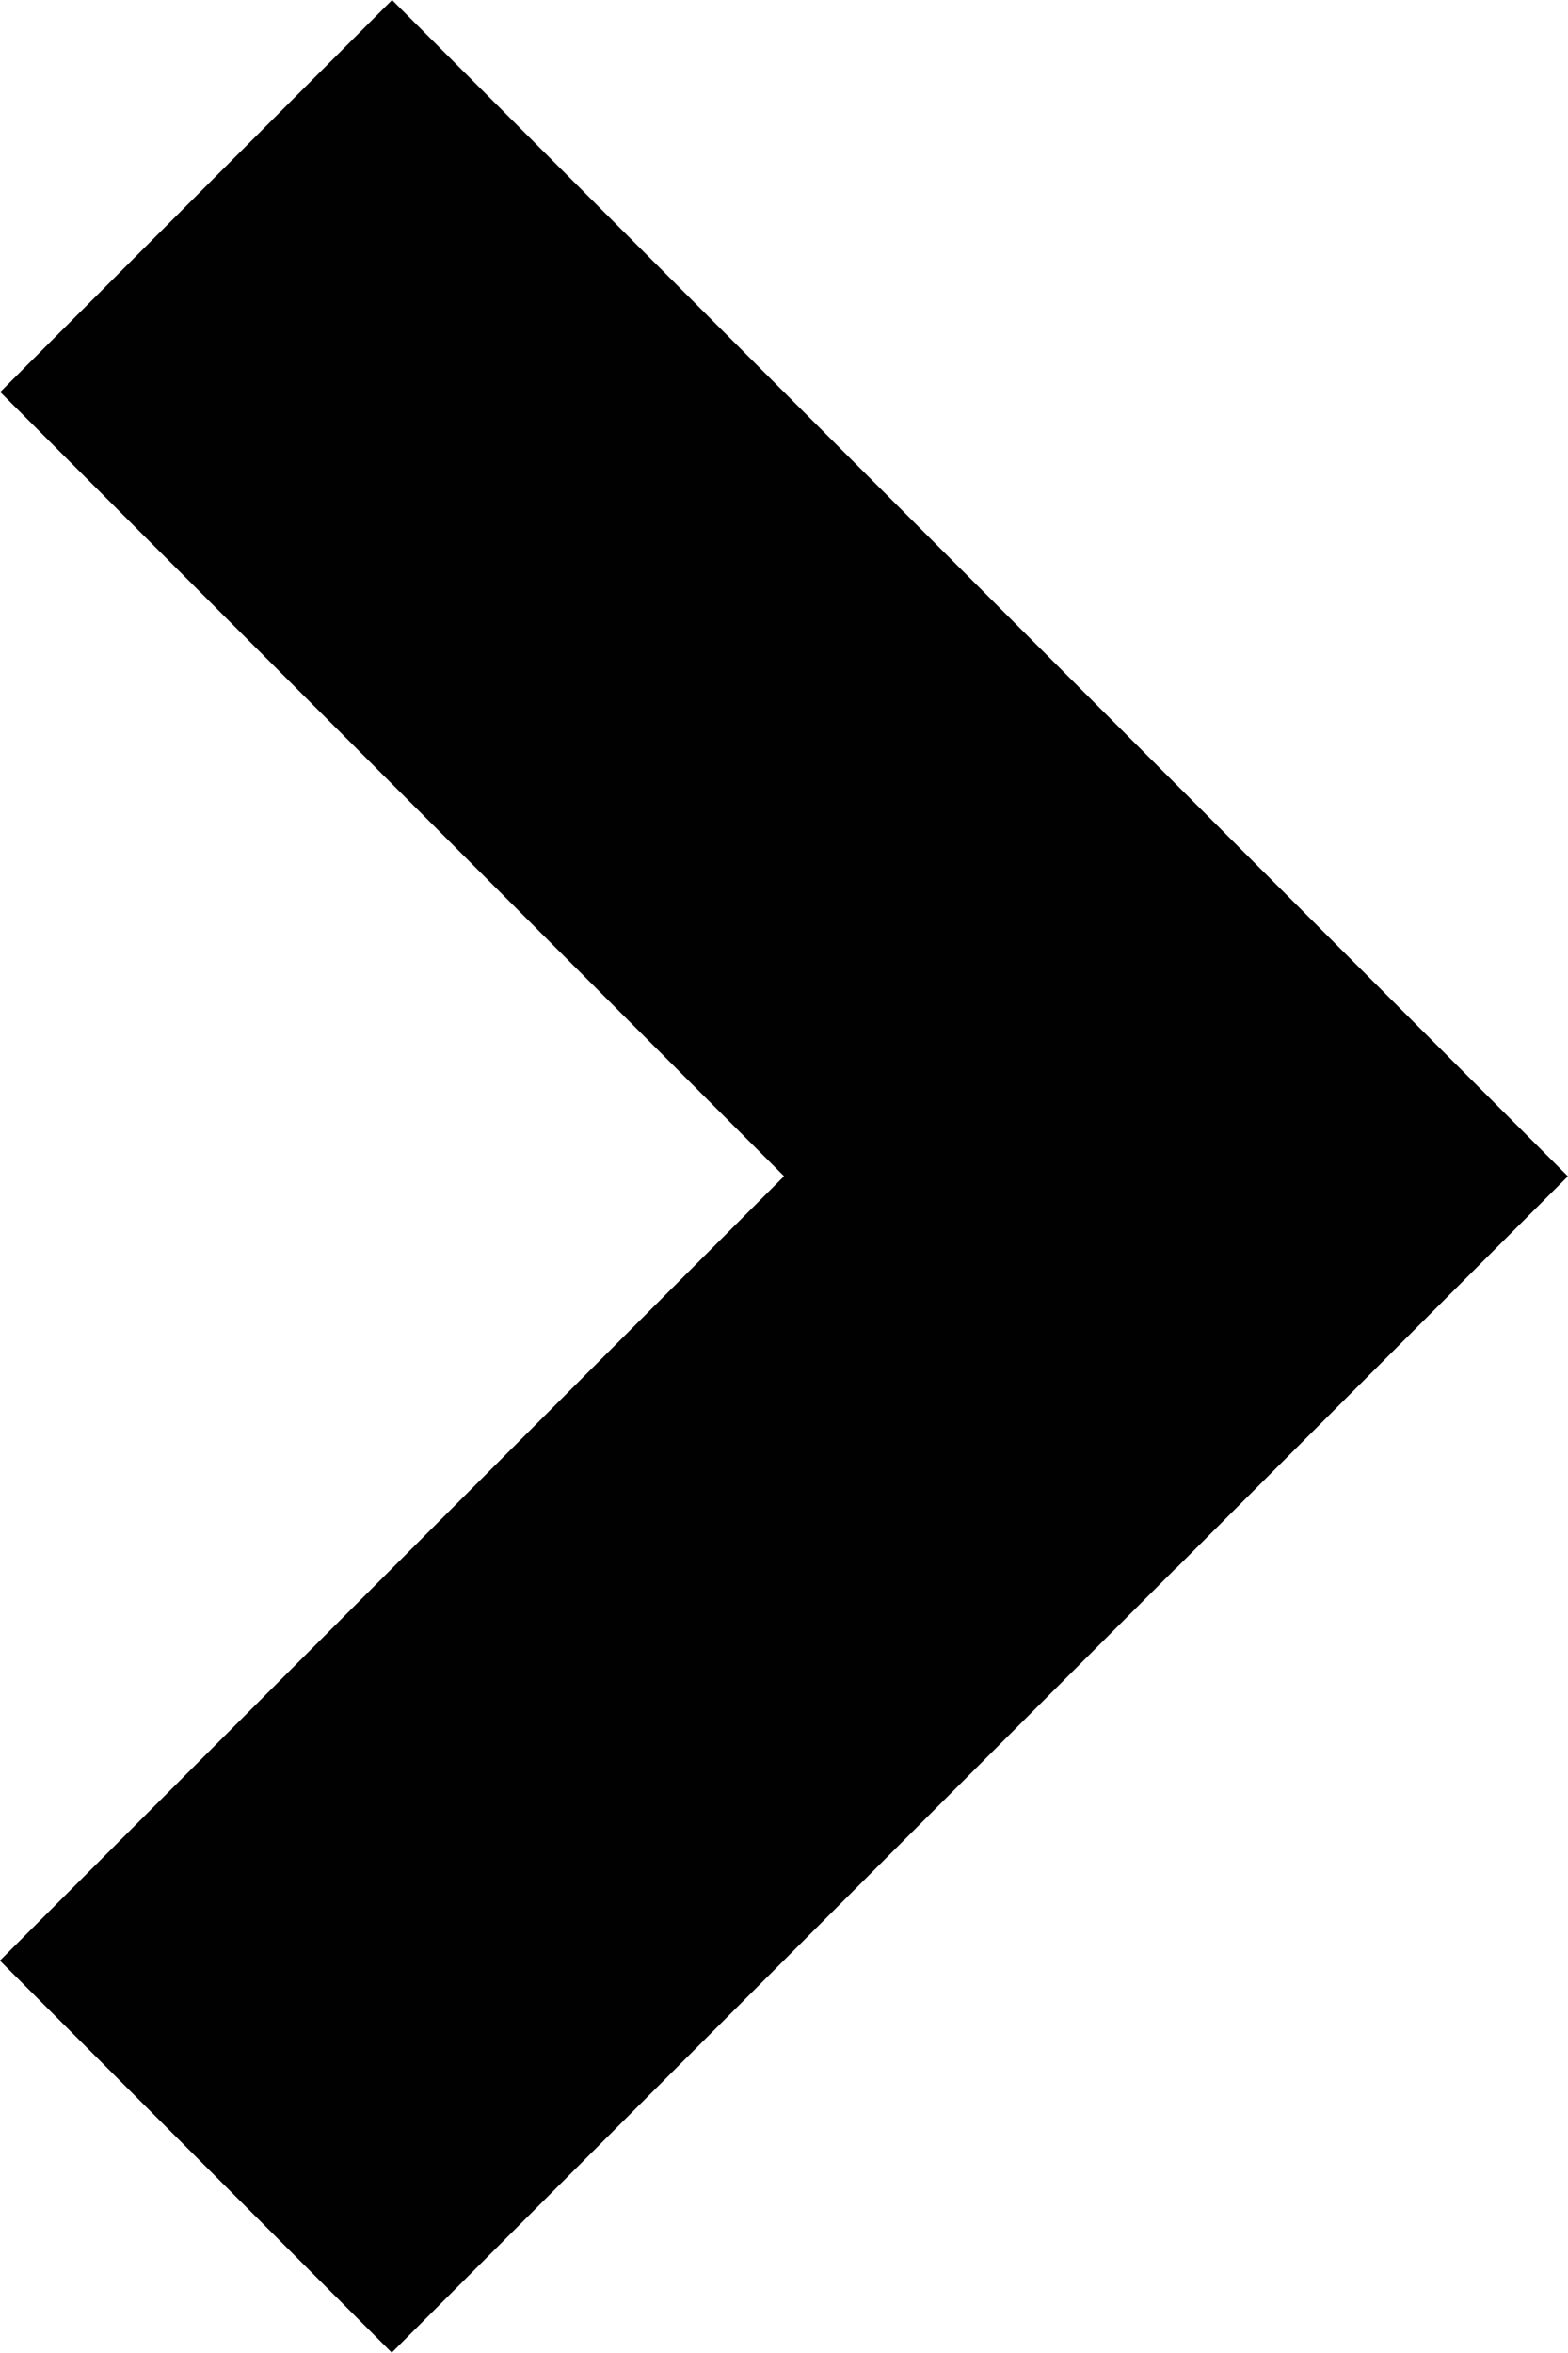 <?xml version="1.0" encoding="utf-8"?>
<!-- Generator: Adobe Illustrator 15.0.0, SVG Export Plug-In . SVG Version: 6.00 Build 0)  -->
<!DOCTYPE svg PUBLIC "-//W3C//DTD SVG 1.0//EN" "http://www.w3.org/TR/2001/REC-SVG-20010904/DTD/svg10.dtd">
<svg version="1.0" id="Warstwa_1" xmlns="http://www.w3.org/2000/svg" xmlns:xlink="http://www.w3.org/1999/xlink" x="0px" y="0px"
	 width="14.143px" height="21.213px" viewBox="0 0 14.143 21.213" enable-background="new 0 0 14.143 21.213" xml:space="preserve">
<rect x="-0.429" y="11.643" transform="matrix(0.707 -0.707 0.707 0.707 -7.929 9.142)" fill="#010101" width="15" height="4.999"/>
<rect x="-0.429" y="4.572" transform="matrix(0.707 0.707 -0.707 0.707 7.072 -2.929)" fill="#010101" width="15" height="4.999"/>
</svg>
